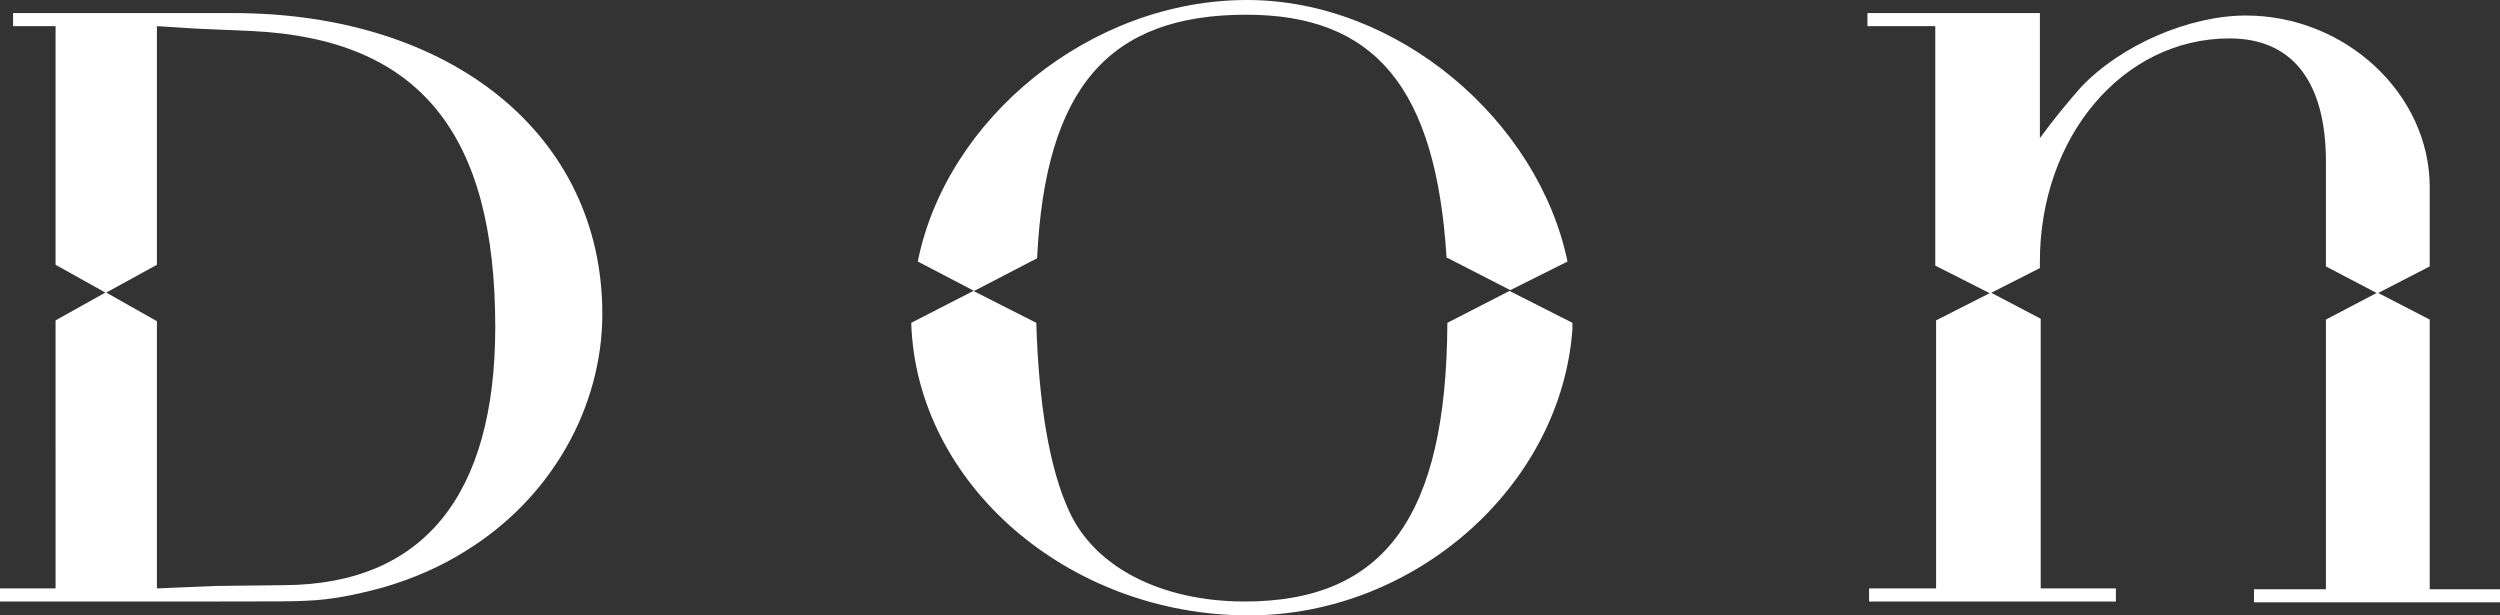 <!-- Generator: Adobe Illustrator 17.1.0, SVG Export Plug-In  -->
<svg version="1.1"
	 xmlns="http://www.w3.org/2000/svg" xmlns:xlink="http://www.w3.org/1999/xlink" xmlns:a="http://ns.adobe.com/AdobeSVGViewerExtensions/3.0/"
	 x="0px" y="0px" width="305.9px" height="75.3px" viewBox="0 0 305.9 75.3" enable-background="new 0 0 305.9 75.3"
	 xml:space="preserve">
<rect x="0" y="0" width="305.9" height="75.3" fill="#333333" stroke="none"/>
<defs>
</defs>
<g>
	<defs>
		<rect id="SVGID_1_" x="0" y="0" width="305.9" height="75.3"/>
	</defs>
	<clipPath id="SVGID_2_">
		<use xlink:href="#SVGID_1_"  overflow="visible"/>
	</clipPath>
	<path clip-path="url(#SVGID_2_)" fill="#FFFFFF" d="M60.6,40c0,20.6-8.8,31.5-25.8,31.6l-8.5,0.1L19.2,72V39.3L13,35.8l6.2-3.4V3.2
		L24,3.5l6.9,0.3C51.3,4.8,60.6,16.3,60.6,40 M73.7,38.4c0-21.8-18.4-36.8-45.2-36.8H1.6v1.6h1.4h3.8v29.2l6.1,3.4l-6.1,3.4V72H0
		v1.6h27.1c5.7,0,9.3,0,10.5-0.1c2.8-0.1,5.9-0.7,9.2-1.6c3.8-1.1,7.2-2.6,10.2-4.5C67.4,61,73.7,49.9,73.7,38.4"/>
	<path clip-path="url(#SVGID_2_)" fill="#FFFFFF" d="M126.8,39.5l-7.7-3.9l-7.6,3.9c0.6,19.6,19.1,35.8,41.3,35.8
		c20.3,0,38.2-15.8,39.6-35v-0.8l-7.7-3.9l-7.6,3.9c-0.1,23.7-7.7,34.1-24.8,34.1c-10.2,0-18.4-4.2-21.5-11.1
		C128.4,57.3,127.1,49.4,126.8,39.5 M191.8,32c-3.6-17.3-20.8-32-39.2-32c-19.2,0-36.8,14.5-40.3,32l6.9,3.6l7.7-4
		c1-20.9,8.8-29.8,25.6-29.8c15.7,0,23.2,8.9,24.5,29.7l7.8,4L191.8,32z"/>
	<path clip-path="url(#SVGID_2_)" fill="#FFFFFF" d="M249.7,39l-6.1-3.2l-6.7,3.4v32.8h-8.2v1.6h30.2v-1.6h-9.2V39z M284.6,32.6
		l6.3,3.3l6.4-3.3v-9.7c0-11.4-10.3-21-22.5-21c-6.9,0-15.3,3.6-20.2,8.8c-1.4,1.6-3.1,3.6-5,6.2V1.6h-21.1v1.6h8.3v29.3l6.7,3.4
		l6.1-3.1V32c0-15.2,10.1-27.3,23.2-27.3c7.7,0,11.8,5.3,11.8,15.1V32.6z M305.9,73.7v-1.6h-8.6v-33l-6.4-3.3l-6.3,3.3v33h-8.8v1.6
		H305.9z"/>
</g>
</svg>